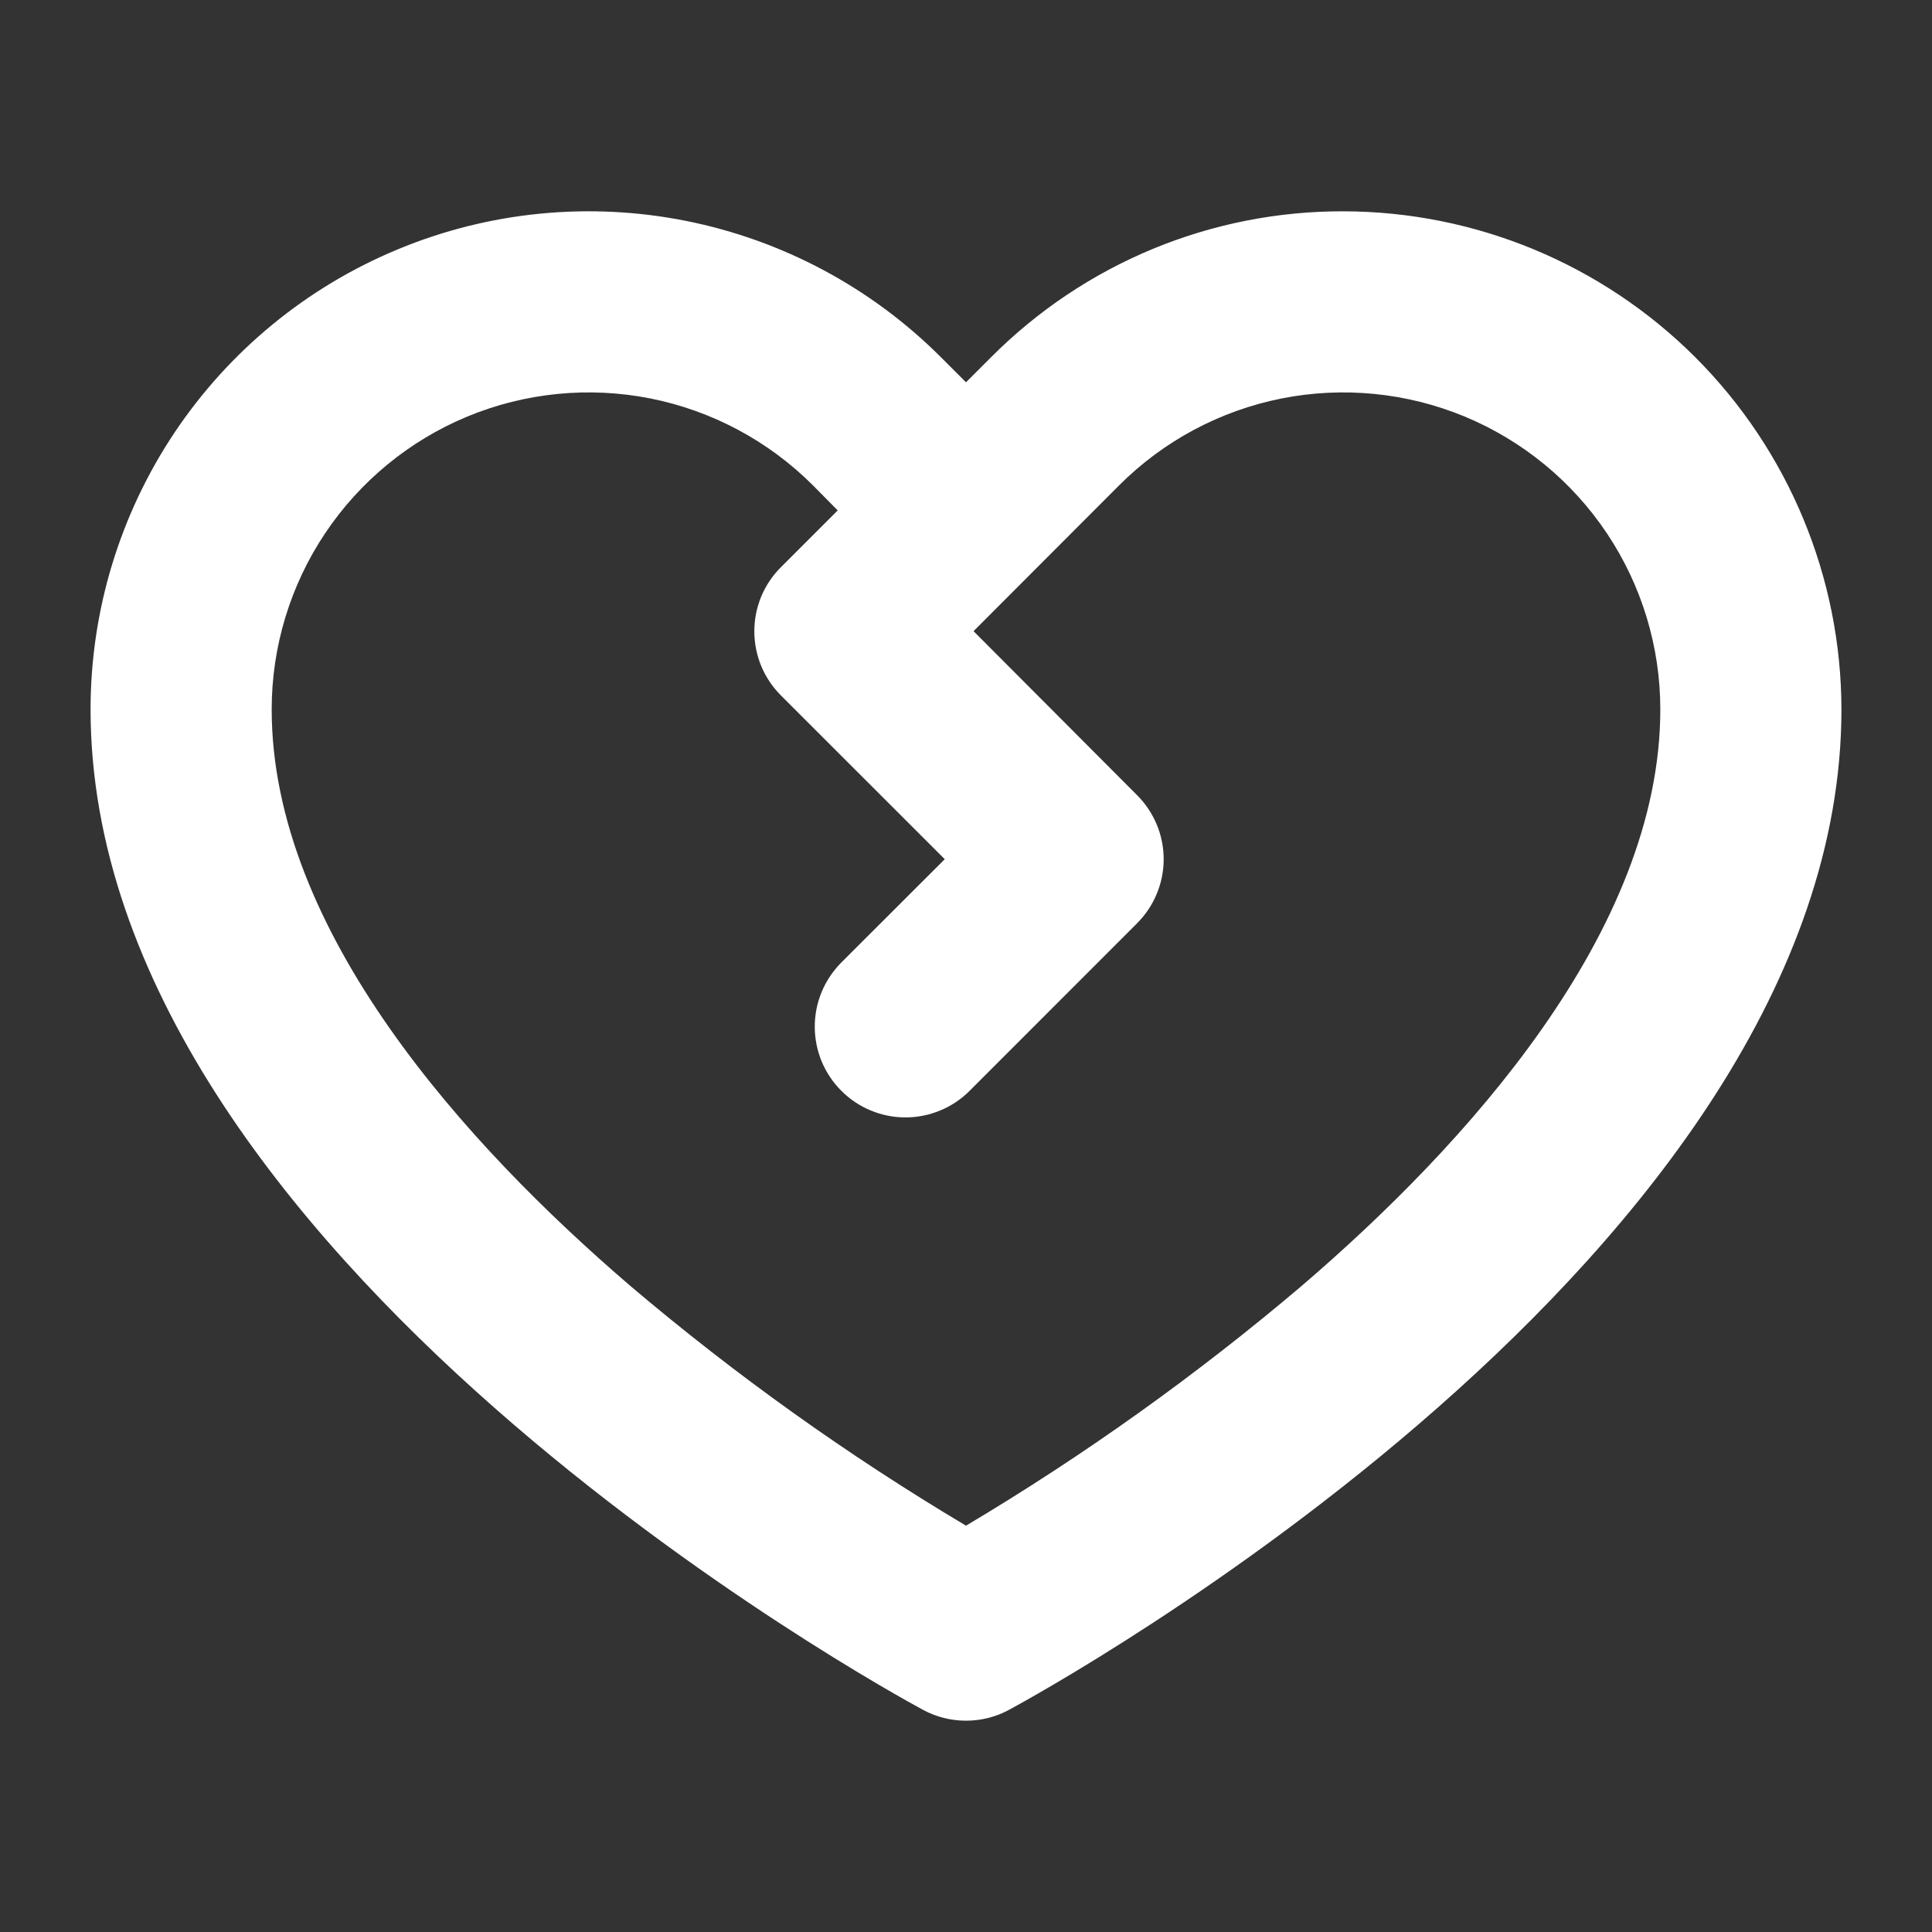 <?xml version="1.0" encoding="UTF-8"?> <svg xmlns="http://www.w3.org/2000/svg" width="32" height="32" viewBox="0 0 32 32" fill="none"><rect x="0" y="0" width="32" height="32" fill="#333333" stroke="none"/><path d="M22.25 3.5C21.166 3.497 20.093 3.709 19.091 4.124C18.09 4.539 17.181 5.148 16.416 5.916L16 6.332L15.584 5.916C14.43 4.762 12.96 3.977 11.36 3.658C9.759 3.34 8.1 3.503 6.593 4.128C5.085 4.752 3.797 5.81 2.89 7.166C1.984 8.523 1.5 10.118 1.5 11.75C1.5 20.792 14.726 28.017 15.289 28.321C15.507 28.439 15.752 28.5 16 28.5C16.248 28.5 16.493 28.439 16.711 28.321C17.274 28.017 30.5 20.792 30.5 11.75C30.497 9.563 29.627 7.466 28.081 5.919C26.534 4.373 24.437 3.503 22.25 3.5ZM21.564 21.295C19.823 22.772 17.962 24.102 16 25.27C14.038 24.102 12.177 22.772 10.436 21.295C7.728 18.971 4.5 15.427 4.5 11.75C4.5 10.711 4.808 9.696 5.385 8.833C5.962 7.97 6.782 7.297 7.741 6.899C8.7 6.502 9.756 6.398 10.774 6.6C11.793 6.803 12.728 7.303 13.463 8.037L13.875 8.454L12.935 9.394C12.795 9.533 12.684 9.699 12.608 9.881C12.533 10.063 12.494 10.259 12.494 10.456C12.494 10.653 12.533 10.849 12.608 11.031C12.684 11.214 12.795 11.379 12.935 11.519L15.648 14.231L13.935 15.942C13.796 16.082 13.685 16.248 13.609 16.43C13.534 16.612 13.495 16.808 13.495 17.005C13.495 17.202 13.534 17.398 13.609 17.58C13.685 17.762 13.796 17.928 13.935 18.067C14.075 18.207 14.24 18.318 14.422 18.393C14.605 18.469 14.8 18.508 14.998 18.508C15.195 18.508 15.39 18.469 15.572 18.393C15.755 18.318 15.921 18.207 16.06 18.067L18.832 15.294C18.972 15.154 19.083 14.989 19.159 14.806C19.235 14.624 19.274 14.428 19.274 14.231C19.274 14.034 19.235 13.838 19.159 13.656C19.083 13.474 18.972 13.308 18.832 13.169L16.125 10.454L18.538 8.037C19.272 7.303 20.207 6.803 21.226 6.6C22.244 6.398 23.3 6.502 24.259 6.899C25.218 7.297 26.038 7.97 26.615 8.833C27.192 9.696 27.5 10.711 27.5 11.75C27.5 15.427 24.273 18.971 21.564 21.295Z" fill="white"></path></svg> 